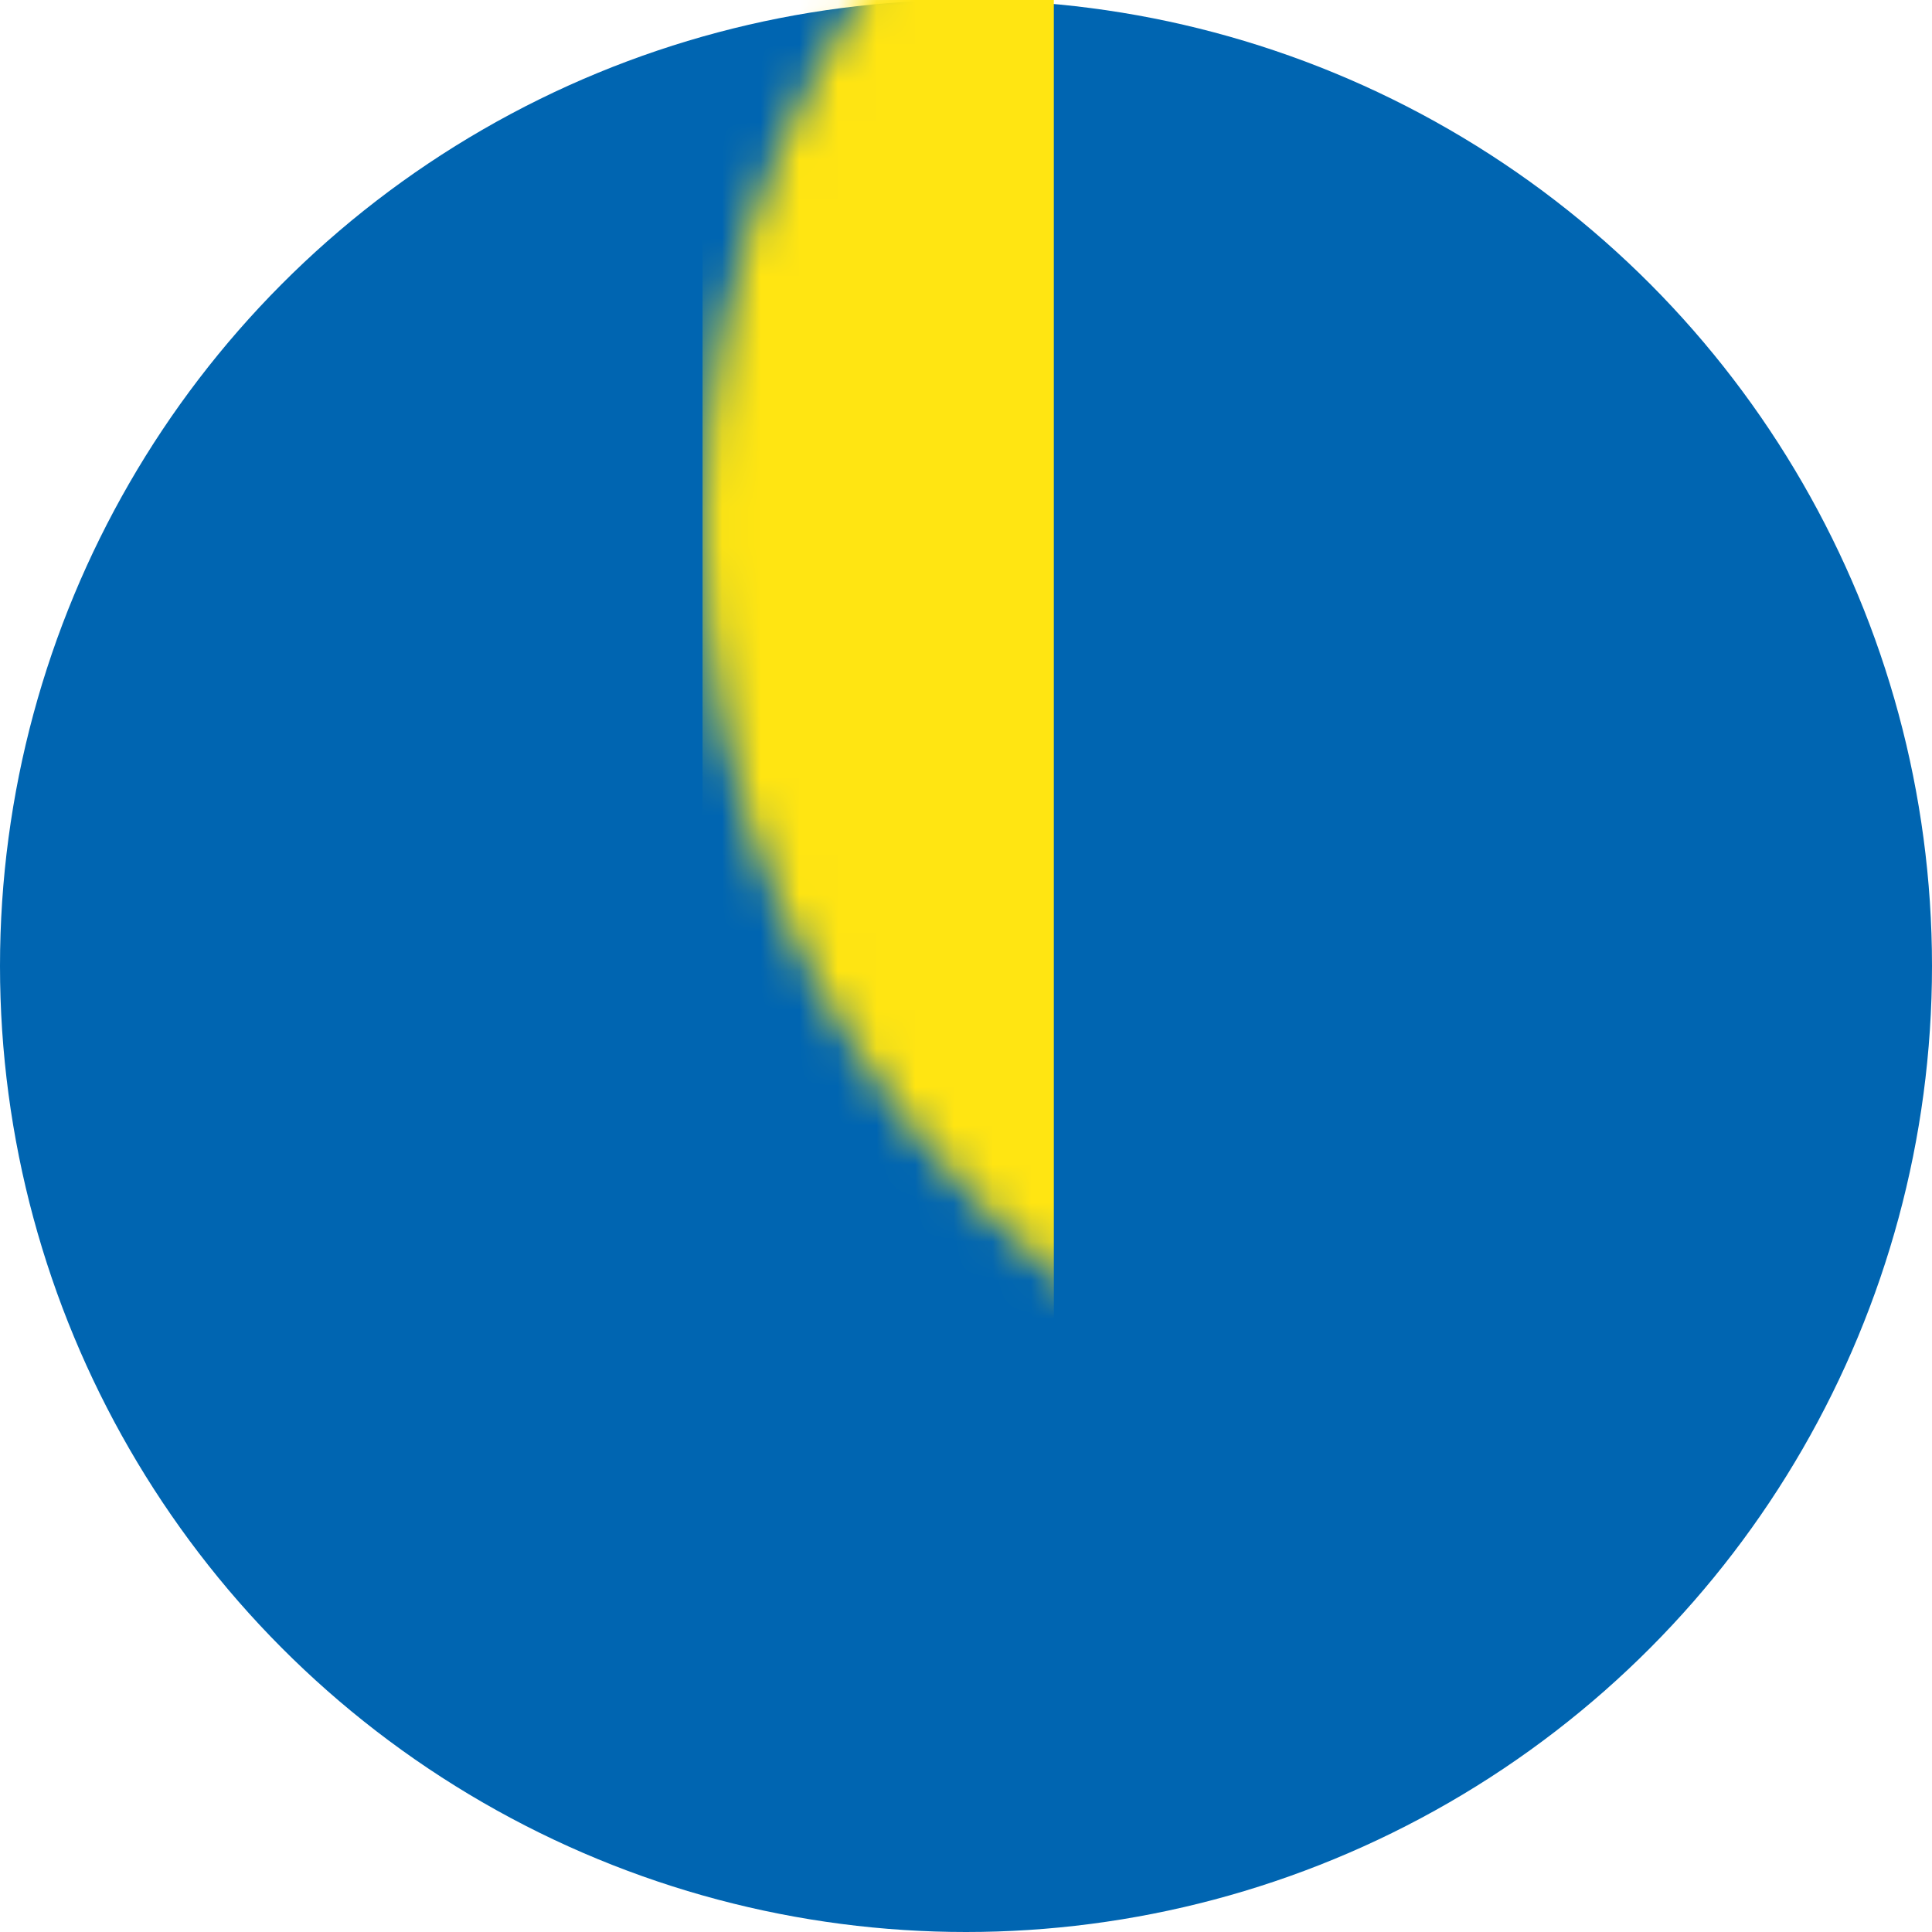 <?xml version="1.0" encoding="UTF-8"?>
<svg width="50px" height="50px" viewBox="0 0 50 50" version="1.1" xmlns="http://www.w3.org/2000/svg" xmlns:xlink="http://www.w3.org/1999/xlink">
    <!-- Generator: Sketch 52.6 (67491) - http://www.bohemiancoding.com/sketch -->
    <title>Swe-flag</title>
    <desc>Created with Sketch.</desc>
    <defs>
        <circle id="path-1" cx="25" cy="25" r="25"></circle>
    </defs>
    <g id="Desktop" stroke="none" stroke-width="1" fill="none" fill-rule="evenodd">
        <g id="Språk" transform="translate(-404, -180)">
            <g id="Group-6" transform="translate(404, 180)">
                <g id="Swe-flag">
                    <mask id="mask-2" fill="white">
                        <use xlink:href="#path-1"></use>
                    </mask>
                    <use id="Mask" fill="#0065B1" fill-rule="nonzero" xlink:href="#path-1"></use>
                    <rect id="Rectangle" fill="#FFE512" fill-rule="nonzero" mask="url(#mask-2)" x="18.182" y="-11.364" width="9.091" height="61.364"></rect>
                    <polygon id="Rectangle-Copy" fill="#FFE512" fill-rule="nonzero" mask="url(#mask-2)" transform="translate(22.727, 23.864) rotate(-90) translate(-22.727, -23.864) " points="18.182 -4.545 27.273 -4.545 27.273 52.273 18.182 52.273"></polygon>
                </g>
            </g>
        </g>
    </g>
</svg>